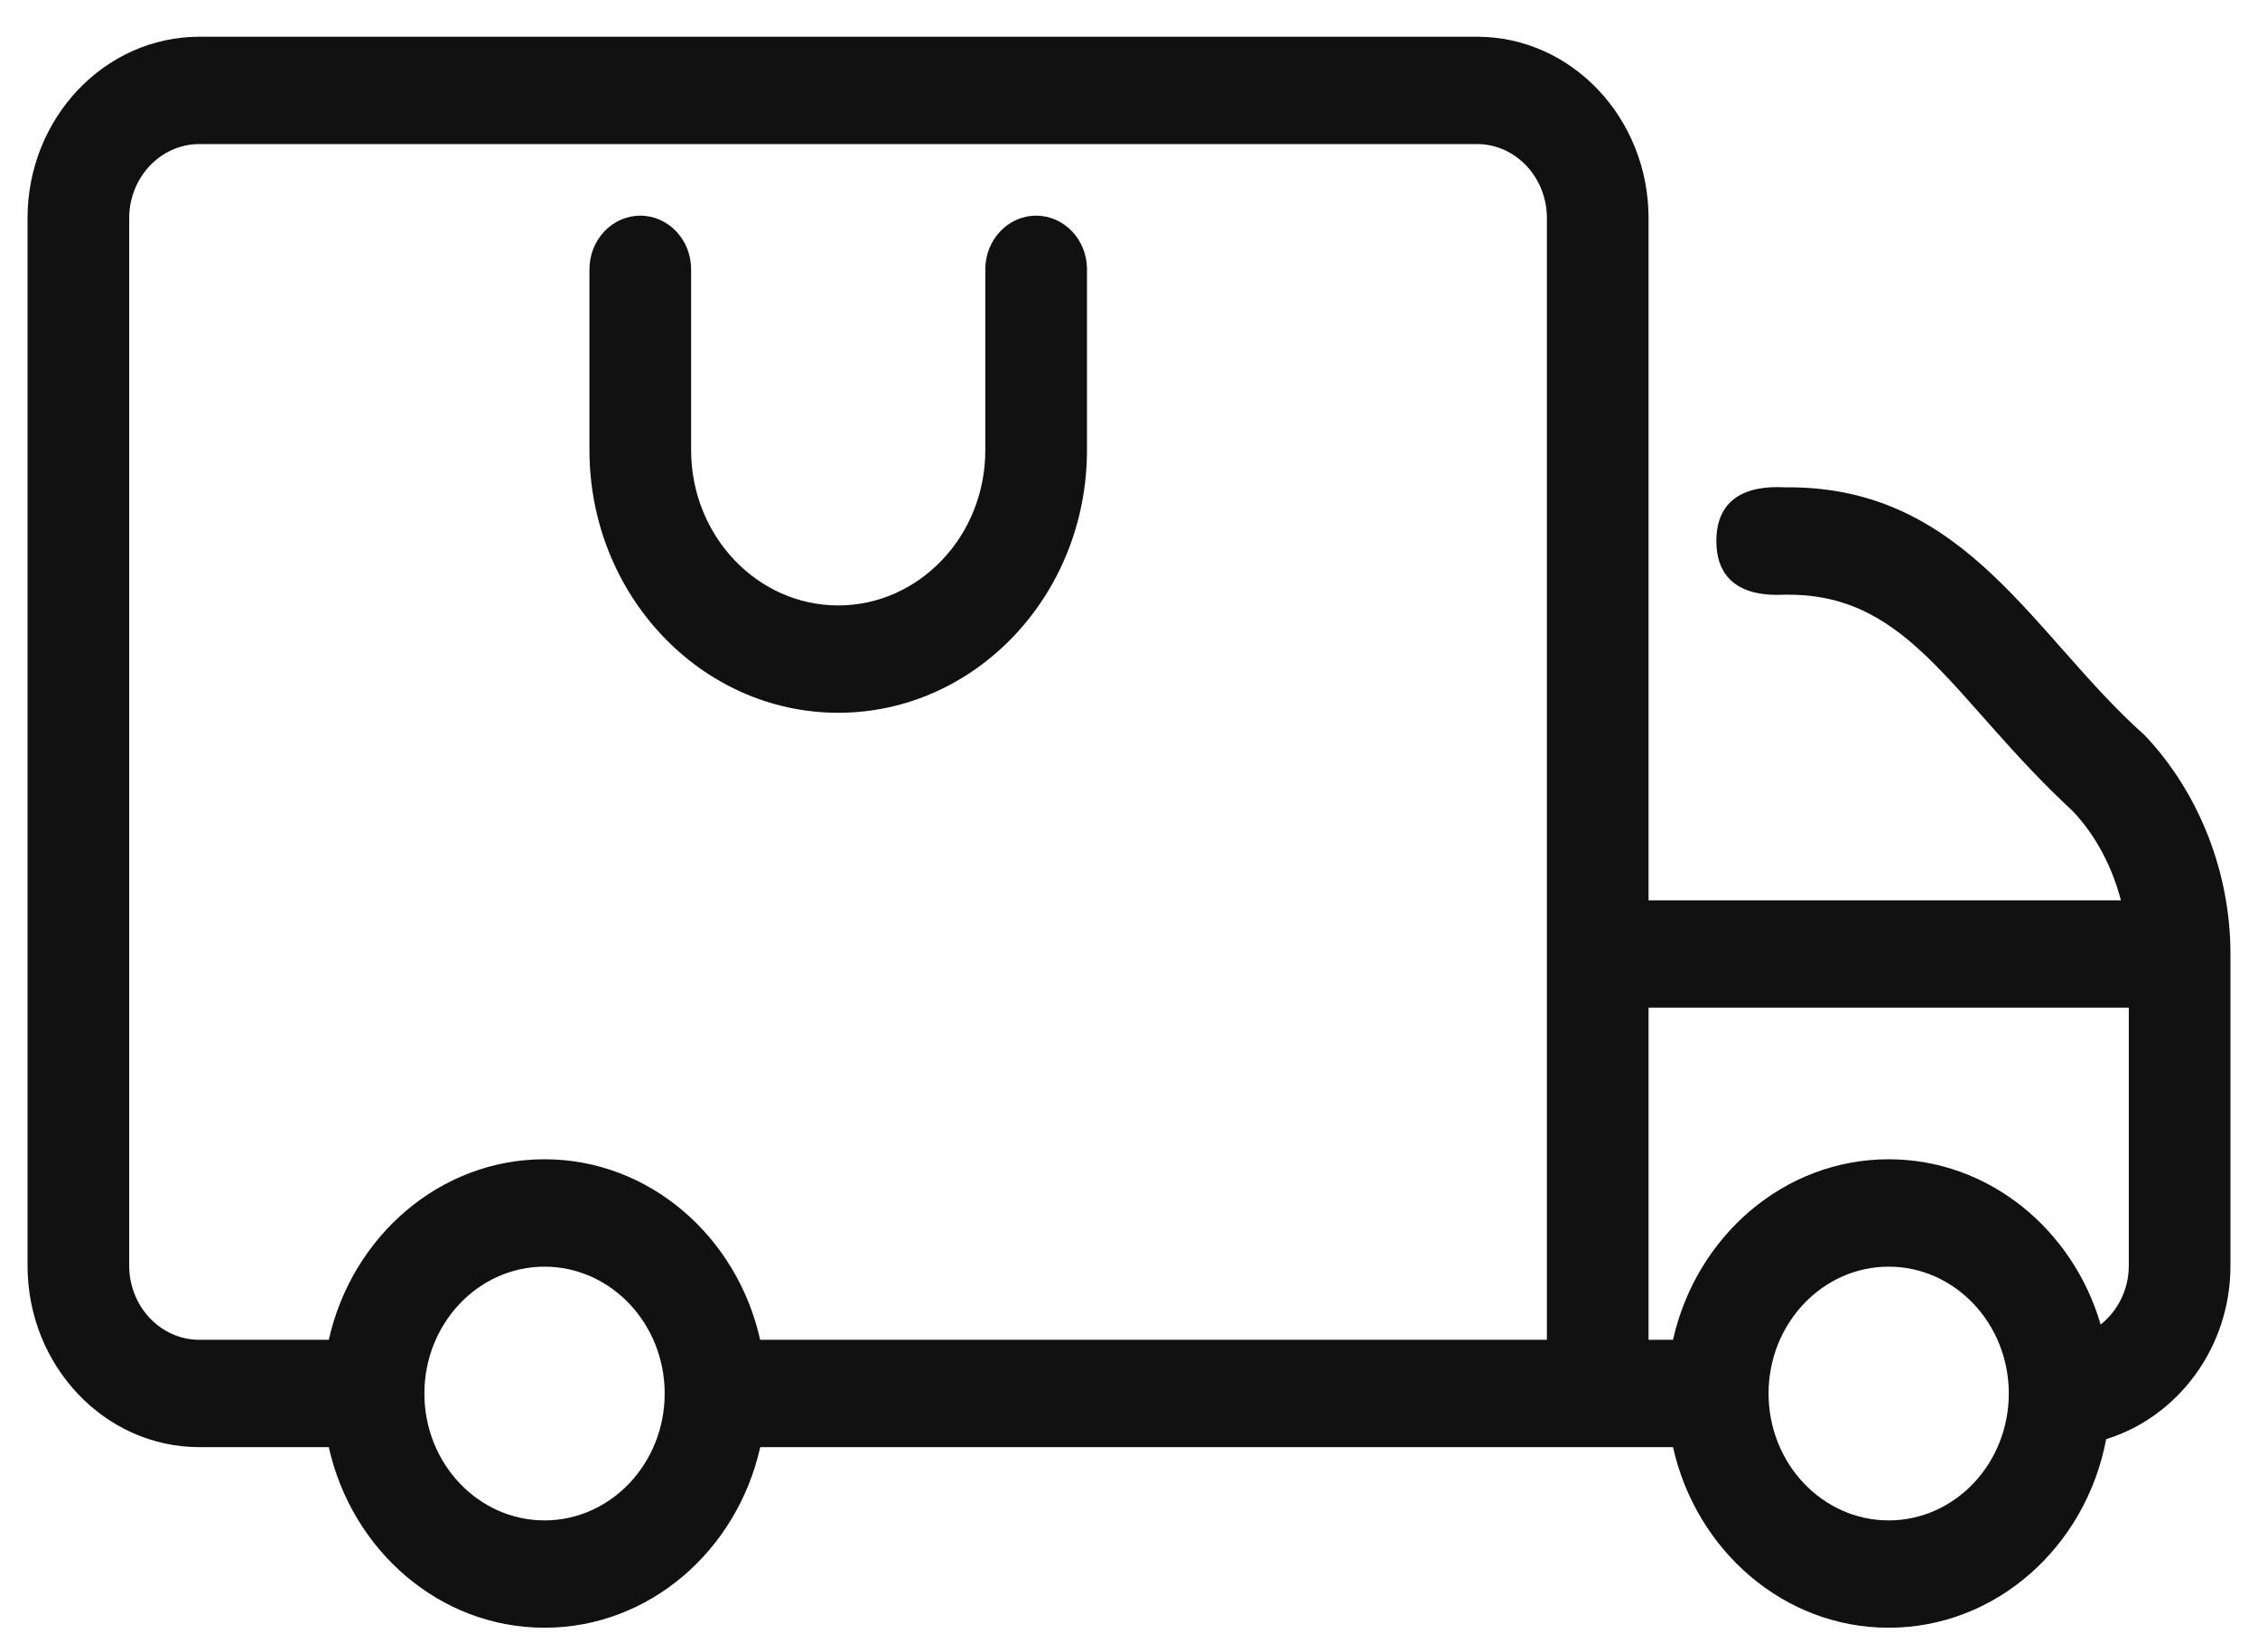 <svg xmlns="http://www.w3.org/2000/svg" width="41" height="30" viewBox="0 0 41 30" fill="none"><path d="M18.814 3.916C18.304 3.916 17.891 4.352 17.891 4.89V8.173C17.891 9.738 16.685 10.993 15.22 10.993C13.748 10.993 12.549 9.727 12.549 8.173V4.89C12.549 4.352 12.136 3.916 11.626 3.916C11.117 3.916 10.703 4.352 10.703 4.89V8.173C10.703 10.802 12.73 12.942 15.22 12.942C17.709 12.942 19.737 10.808 19.737 8.173V4.89C19.737 4.352 19.323 3.916 18.814 3.916Z" fill="#111111"></path><path d="M32.475 8.848C32.413 8.869 31.165 8.656 31.165 9.823C31.165 10.991 32.414 10.777 32.475 10.798C34.698 10.798 35.461 12.715 37.638 14.729C38.061 15.177 38.352 15.742 38.511 16.347H29.934V3.961C29.934 2.144 28.537 0.667 26.82 0.667H3.62C1.9 0.667 0.5 2.144 0.5 3.961V22.982C0.5 24.798 1.9 26.276 3.62 26.276H5.97C6.389 28.153 7.984 29.555 9.887 29.555C11.79 29.555 13.385 28.153 13.804 26.276H30.378C30.797 28.153 32.392 29.555 34.294 29.555C36.246 29.555 37.877 28.081 38.243 26.131C39.541 25.73 40.5 24.473 40.5 22.982V17.322C40.5 15.844 39.933 14.396 38.944 13.351C36.925 11.557 35.717 8.848 32.475 8.848ZM9.887 27.606C8.685 27.606 7.707 26.574 7.706 25.305C7.706 25.306 7.706 25.304 7.706 25.305C7.706 25.304 7.706 25.3 7.706 25.299C7.708 24.03 8.685 22.999 9.887 22.999C11.09 22.999 12.069 24.032 12.069 25.302C12.069 26.573 11.09 27.606 9.887 27.606ZM13.803 24.327C13.384 22.451 11.789 21.049 9.887 21.049C7.985 21.049 6.39 22.451 5.97 24.327H3.62C2.918 24.327 2.346 23.723 2.346 22.982V3.961C2.346 3.22 2.918 2.616 3.62 2.616H26.82C27.519 2.616 28.088 3.219 28.088 3.961V24.327C22.939 24.327 19.18 24.327 13.803 24.327ZM34.294 27.606C33.091 27.606 32.113 26.573 32.113 25.302C32.113 24.032 33.091 22.999 34.294 22.999C35.497 22.999 36.475 24.032 36.475 25.302C36.475 26.573 35.497 27.606 34.294 27.606ZM38.143 24.05C37.636 22.315 36.103 21.049 34.294 21.049C32.392 21.049 30.797 22.451 30.378 24.327H29.934V18.297H38.654V22.982C38.654 23.418 38.451 23.804 38.143 24.05Z" fill="#111111"></path></svg>